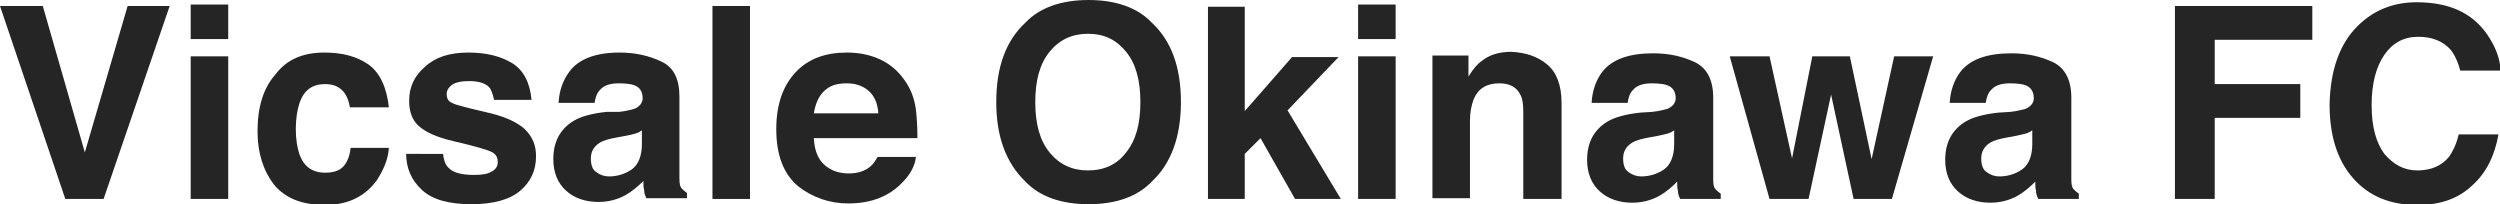 <!-- Generator: Adobe Illustrator 19.2.1, SVG Export Plug-In  -->
<svg version="1.1"
	 xmlns="http://www.w3.org/2000/svg" xmlns:xlink="http://www.w3.org/1999/xlink" xmlns:a="http://ns.adobe.com/AdobeSVGViewerExtensions/3.0/"
	 x="0px" y="0px" width="333px" height="27.2px" viewBox="0 0 333 27.2" style="enable-background:new 0 0 333 27.2;"
	 xml:space="preserve">
<style type="text/css">
	.st0{fill:#252525;}
</style>
<defs>
</defs>
<g>
	<path class="st0" d="M17,0.8h5.6l-8.8,25.7H8.7L0,0.8h5.7l5.6,19.5L17,0.8z"/>
	<path class="st0" d="M30.4,5.2h-5V0.6h5V5.2z M25.4,7.5h5v19h-5V7.5z"/>
	<path class="st0" d="M46.6,14.3c-0.1-0.7-0.3-1.3-0.7-1.9c-0.6-0.8-1.4-1.2-2.6-1.2c-1.7,0-2.8,0.8-3.4,2.5
		c-0.3,0.9-0.5,2.1-0.5,3.5c0,1.4,0.2,2.5,0.5,3.4c0.6,1.6,1.7,2.4,3.4,2.4c1.2,0,2-0.3,2.5-0.9c0.5-0.6,0.8-1.4,0.9-2.4h5.1
		c-0.1,1.5-0.7,2.9-1.6,4.3c-1.6,2.2-3.9,3.3-6.9,3.3c-3.1,0-5.3-0.9-6.8-2.7c-1.4-1.8-2.2-4.2-2.2-7.1c0-3.3,0.8-5.8,2.4-7.6
		C38.2,7.9,40.4,7,43.2,7c2.4,0,4.3,0.5,5.9,1.6c1.5,1.1,2.4,3,2.7,5.7H46.6z"/>
	<path class="st0" d="M59,20.4c0.1,0.9,0.3,1.5,0.7,1.9c0.6,0.7,1.8,1,3.4,1c1,0,1.8-0.1,2.3-0.4c0.6-0.3,0.9-0.7,0.9-1.3
		c0-0.6-0.2-1-0.7-1.3s-2.2-0.8-5.2-1.5c-2.2-0.5-3.7-1.2-4.6-2c-0.9-0.8-1.3-1.9-1.3-3.4c0-1.8,0.7-3.3,2.1-4.5
		c1.4-1.3,3.3-1.9,5.8-1.9c2.4,0,4.3,0.5,5.8,1.4c1.5,0.9,2.4,2.6,2.6,4.9h-5c-0.1-0.6-0.3-1.1-0.5-1.5c-0.5-0.7-1.5-1-2.8-1
		c-1.1,0-1.9,0.2-2.3,0.5s-0.7,0.7-0.7,1.2c0,0.6,0.2,1,0.7,1.2c0.5,0.3,2.2,0.7,5.2,1.4c2,0.5,3.5,1.2,4.5,2.1c1,1,1.5,2.1,1.5,3.6
		c0,1.9-0.7,3.4-2.1,4.6s-3.6,1.8-6.5,1.8c-3,0-5.2-0.6-6.6-1.9c-1.4-1.3-2.1-2.9-2.1-4.8H59z"/>
	<path class="st0" d="M82.5,14.9c0.9-0.1,1.6-0.3,2-0.4c0.7-0.3,1.1-0.8,1.1-1.4c0-0.8-0.3-1.3-0.8-1.6c-0.5-0.3-1.4-0.4-2.4-0.4
		c-1.2,0-2,0.3-2.5,0.9c-0.4,0.4-0.6,1-0.7,1.7h-4.8c0.1-1.7,0.6-3,1.4-4.1C77,7.9,79.3,7,82.5,7c2.1,0,3.9,0.4,5.6,1.2
		s2.4,2.4,2.4,4.7v8.7c0,0.6,0,1.3,0,2.2c0,0.7,0.1,1.1,0.3,1.3c0.2,0.2,0.4,0.4,0.7,0.6v0.7h-5.4c-0.2-0.4-0.3-0.7-0.3-1.1
		c-0.1-0.3-0.1-0.7-0.1-1.2c-0.7,0.7-1.5,1.4-2.4,1.9c-1.1,0.6-2.3,0.9-3.6,0.9c-1.7,0-3.2-0.5-4.3-1.5s-1.7-2.4-1.7-4.2
		c0-2.3,0.9-4,2.7-5.1c1-0.6,2.5-1,4.4-1.2L82.5,14.9z M85.6,17.3c-0.3,0.2-0.6,0.4-1,0.5c-0.3,0.1-0.8,0.2-1.3,0.3l-1.1,0.2
		c-1.1,0.2-1.8,0.4-2.3,0.7c-0.8,0.5-1.2,1.2-1.2,2.1c0,0.8,0.2,1.5,0.7,1.8c0.5,0.4,1.1,0.6,1.7,0.6c1.1,0,2.1-0.3,3-0.9
		c0.9-0.6,1.4-1.8,1.4-3.4V17.3z"/>
	<path class="st0" d="M99.9,26.5h-5V0.8h5V26.5z"/>
	<path class="st0" d="M117.2,7.9c1.3,0.6,2.4,1.5,3.3,2.8c0.8,1.1,1.3,2.4,1.5,3.9c0.1,0.9,0.2,2.1,0.2,3.8h-13.8
		c0.1,1.9,0.7,3.2,2,4c0.8,0.5,1.7,0.7,2.7,0.7c1.1,0,2.1-0.3,2.8-0.9c0.4-0.3,0.7-0.8,1-1.3h5.1c-0.1,1.1-0.7,2.3-1.8,3.4
		c-1.7,1.8-4.1,2.8-7.2,2.8c-2.5,0-4.8-0.8-6.7-2.3c-1.9-1.6-2.9-4.1-2.9-7.6c0-3.3,0.9-5.8,2.6-7.6c1.7-1.8,4-2.6,6.8-2.6
		C114.4,7,115.9,7.3,117.2,7.9z M109.7,12.2c-0.7,0.7-1.1,1.7-1.3,2.9h8.6c-0.1-1.3-0.5-2.3-1.3-3c-0.8-0.7-1.8-1-2.9-1
		C111.4,11.1,110.5,11.4,109.7,12.2z"/>
	<path class="st0" d="M153.4,24.2c-1.9,2-4.8,3-8.4,3s-6.5-1-8.4-3c-2.6-2.5-3.9-6-3.9-10.6c0-4.7,1.3-8.2,3.9-10.6
		c1.9-2,4.8-3,8.4-3s6.5,1,8.4,3c2.6,2.4,3.9,5.9,3.9,10.6C157.3,18.2,156,21.8,153.4,24.2z M150,20.3c1.3-1.6,1.9-3.8,1.9-6.7
		c0-2.9-0.6-5.1-1.9-6.7c-1.3-1.6-2.9-2.4-5.1-2.4c-2.1,0-3.8,0.8-5.1,2.4c-1.3,1.6-1.9,3.8-1.9,6.7c0,2.9,0.6,5.1,1.9,6.7
		c1.3,1.6,3,2.4,5.1,2.4C147.1,22.7,148.8,21.9,150,20.3z"/>
	<path class="st0" d="M160.9,0.9h4.9v13.9l6.3-7.2h6.2l-6.8,7.1l7.1,11.8h-6.1l-4.6-8.1l-2.1,2.1v6h-4.9V0.9z"/>
	<path class="st0" d="M185.9,5.2h-5V0.6h5V5.2z M180.9,7.5h5v19h-5V7.5z"/>
	<path class="st0" d="M206.1,8.6c1.2,1,1.9,2.7,1.9,5.1v12.8h-5.1V14.9c0-1-0.1-1.8-0.4-2.3c-0.5-1-1.4-1.5-2.8-1.5
		c-1.7,0-2.8,0.7-3.4,2.1c-0.3,0.8-0.5,1.7-0.5,2.9v10.3h-5v-19h4.8v2.8c0.6-1,1.2-1.7,1.8-2.1c1-0.8,2.3-1.2,3.9-1.2
		C203.2,7,204.8,7.5,206.1,8.6z"/>
	<path class="st0" d="M220.1,14.9c0.9-0.1,1.6-0.3,2-0.4c0.7-0.3,1.1-0.8,1.1-1.4c0-0.8-0.3-1.3-0.8-1.6c-0.5-0.3-1.4-0.4-2.4-0.4
		c-1.2,0-2,0.3-2.5,0.9c-0.4,0.4-0.6,1-0.7,1.7h-4.8c0.1-1.7,0.6-3,1.4-4.1c1.3-1.7,3.6-2.5,6.8-2.5c2.1,0,3.9,0.4,5.6,1.2
		c1.6,0.8,2.4,2.4,2.4,4.7v8.7c0,0.6,0,1.3,0,2.2c0,0.7,0.1,1.1,0.3,1.3c0.2,0.2,0.4,0.4,0.7,0.6v0.7h-5.4c-0.2-0.4-0.3-0.7-0.3-1.1
		c-0.1-0.3-0.1-0.7-0.1-1.2c-0.7,0.7-1.5,1.4-2.4,1.9c-1.1,0.6-2.3,0.9-3.6,0.9c-1.7,0-3.2-0.5-4.3-1.5c-1.1-1-1.7-2.4-1.7-4.2
		c0-2.3,0.9-4,2.7-5.1c1-0.6,2.5-1,4.4-1.2L220.1,14.9z M223.1,17.3c-0.3,0.2-0.6,0.4-1,0.5s-0.8,0.2-1.3,0.3l-1.1,0.2
		c-1.1,0.2-1.8,0.4-2.3,0.7c-0.8,0.5-1.2,1.2-1.2,2.1c0,0.8,0.2,1.5,0.7,1.8c0.5,0.4,1.1,0.6,1.7,0.6c1.1,0,2.1-0.3,3-0.9
		c0.9-0.6,1.4-1.8,1.4-3.4V17.3z"/>
	<path class="st0" d="M241.4,7.5h5l2.9,13.7l3-13.7h5.2l-5.5,19h-5.1l-3-13.9l-3,13.9h-5.2l-5.3-19h5.3l3,13.6L241.4,7.5z"/>
	<path class="st0" d="M267.8,14.9c0.9-0.1,1.6-0.3,2-0.4c0.7-0.3,1.1-0.8,1.1-1.4c0-0.8-0.3-1.3-0.8-1.6c-0.5-0.3-1.4-0.4-2.4-0.4
		c-1.2,0-2,0.3-2.5,0.9c-0.4,0.4-0.6,1-0.7,1.7h-4.8c0.1-1.7,0.6-3,1.4-4.1c1.3-1.7,3.6-2.5,6.8-2.5c2.1,0,3.9,0.4,5.6,1.2
		c1.6,0.8,2.4,2.4,2.4,4.7v8.7c0,0.6,0,1.3,0,2.2c0,0.7,0.1,1.1,0.3,1.3c0.2,0.2,0.4,0.4,0.7,0.6v0.7h-5.4c-0.2-0.4-0.3-0.7-0.3-1.1
		c-0.1-0.3-0.1-0.7-0.1-1.2c-0.7,0.7-1.5,1.4-2.4,1.9c-1.1,0.6-2.3,0.9-3.6,0.9c-1.7,0-3.2-0.5-4.3-1.5c-1.1-1-1.7-2.4-1.7-4.2
		c0-2.3,0.9-4,2.7-5.1c1-0.6,2.5-1,4.4-1.2L267.8,14.9z M270.8,17.3c-0.3,0.2-0.6,0.4-1,0.5s-0.8,0.2-1.3,0.3l-1.1,0.2
		c-1.1,0.2-1.8,0.4-2.3,0.7c-0.8,0.5-1.2,1.2-1.2,2.1c0,0.8,0.2,1.5,0.7,1.8c0.5,0.4,1.1,0.6,1.7,0.6c1.1,0,2.1-0.3,3-0.9
		c0.9-0.6,1.4-1.8,1.4-3.4V17.3z"/>
	<path class="st0" d="M289.7,0.8H308v4.5h-13v5.9h11.4v4.5H295v10.8h-5.3V0.8z"/>
	<path class="st0" d="M314,3.5c2.1-2.1,4.7-3.2,7.9-3.2c4.3,0,7.4,1.4,9.4,4.3c1.1,1.6,1.7,3.2,1.8,4.8h-5.4
		c-0.3-1.2-0.8-2.2-1.3-2.8c-1-1.1-2.4-1.7-4.3-1.7c-1.9,0-3.4,0.8-4.5,2.4c-1.1,1.6-1.7,3.8-1.7,6.7s0.6,5,1.7,6.5
		c1.2,1.4,2.6,2.2,4.4,2.2c1.8,0,3.2-0.6,4.2-1.8c0.5-0.7,1-1.7,1.3-3h5.3c-0.5,2.8-1.6,5.1-3.5,6.8c-1.9,1.8-4.3,2.6-7.3,2.6
		c-3.7,0-6.5-1.2-8.6-3.6c-2.1-2.4-3.1-5.7-3.1-9.8C310.4,9.4,311.6,5.9,314,3.5z"/>
</g>
</svg>
